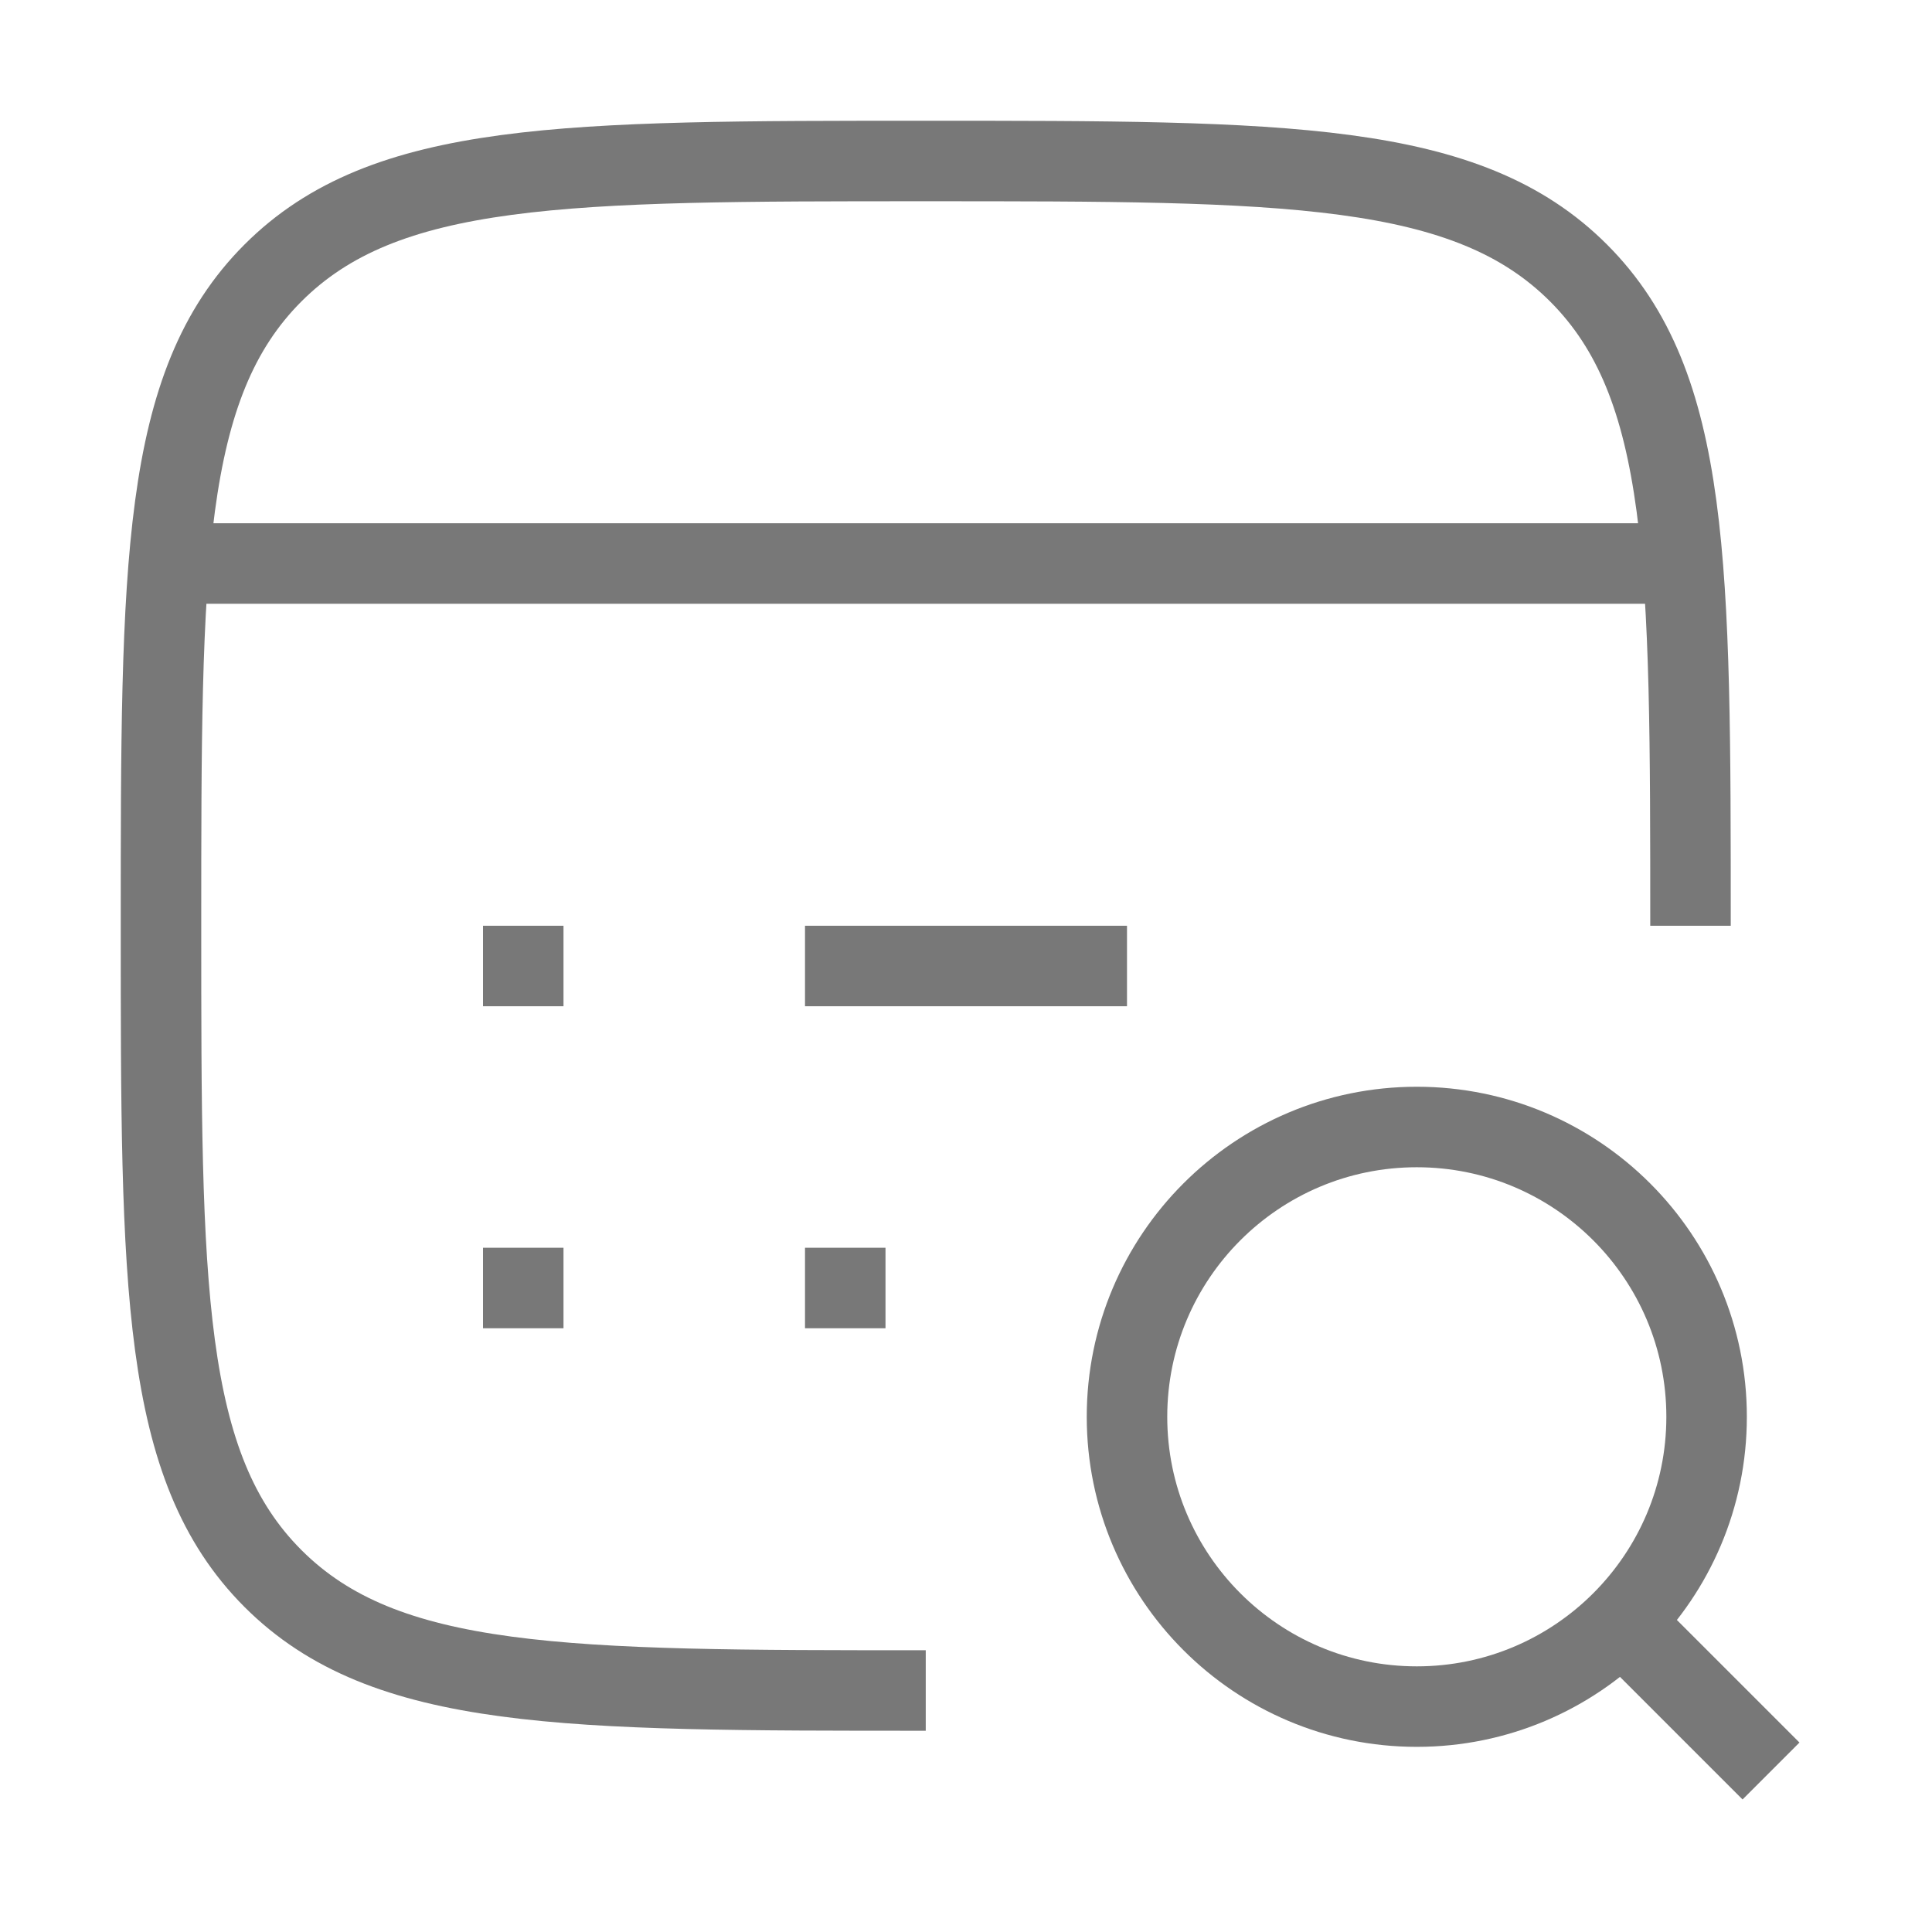 <svg xmlns="http://www.w3.org/2000/svg" viewBox="0 0 24 24" width="24" height="24" color="#787878" fill="none">
  <path d="M11.5 21C7.022 21 4.782 21 3.391 19.609C2 18.218 2 15.978 2 11.5C2 7.022 2 4.782 3.391 3.391C4.782 2 7.022 2 11.5 2C15.978 2 18.218 2 19.609 3.391C21 4.782 21 7.022 21 11.5" stroke="currentColor" strokeWidth="1.5" strokeLinecap="round" />
  <path d="M2 7H21" stroke="currentColor" strokeWidth="1.5" strokeLinejoin="round" />
  <path d="M10 16H11M6 16H7M10 12H14M6 12H7" stroke="currentColor" strokeWidth="1.5" strokeLinecap="round" strokeLinejoin="round" />
  <path d="M20.4 20.4L22 22M21.2 17.6C21.2 15.612 19.588 14 17.6 14C15.612 14 14 15.612 14 17.6C14 19.588 15.612 21.2 17.6 21.2C19.588 21.2 21.2 19.588 21.2 17.6Z" stroke="currentColor" strokeWidth="1.5" strokeLinecap="round" strokeLinejoin="round" />
</svg>
